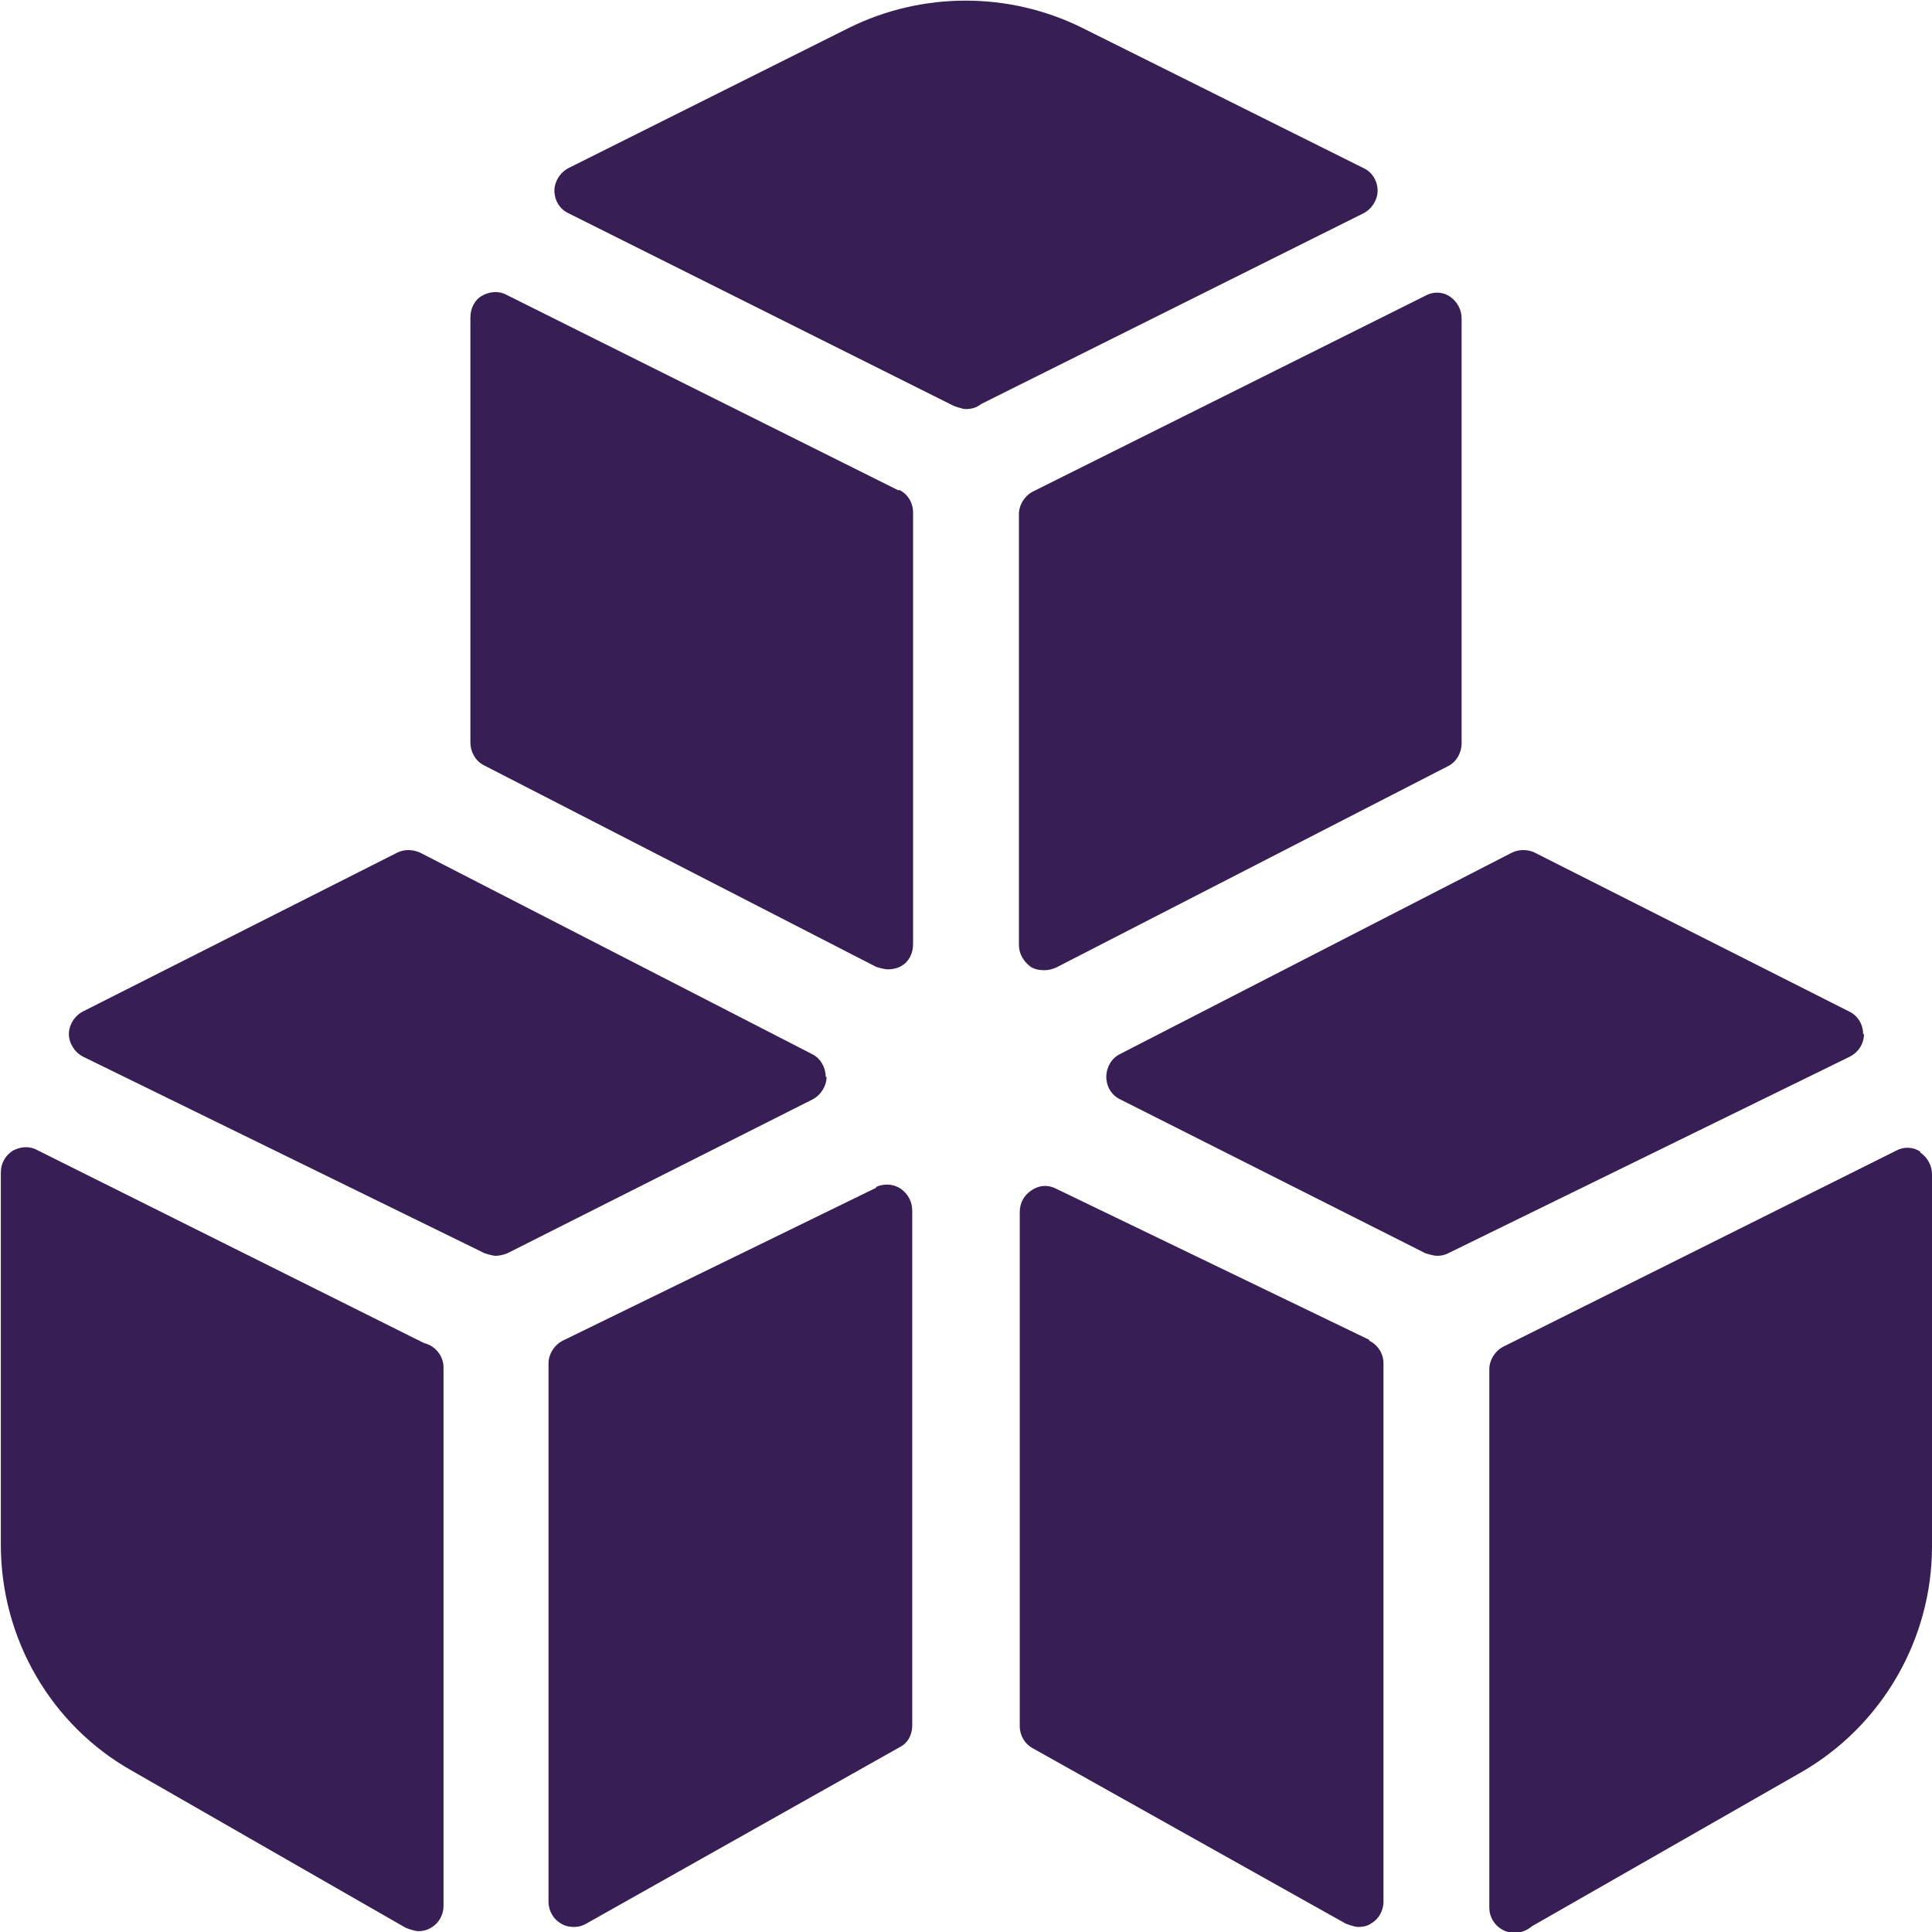 <?xml version="1.0" encoding="UTF-8"?>
<svg id="Layer_1" xmlns="http://www.w3.org/2000/svg" version="1.1" viewBox="0 0 23 23">
  <!-- Generator: Adobe Illustrator 29.1.0, SVG Export Plug-In . SVG Version: 2.1.0 Build 142)  -->
  <defs>
    <style>
      .st0 {
        fill: #371e54;
      }
    </style>
  </defs>
  <path class="st0" d="M16.4,2.27c0-.11-.06-.22-.17-.27l-3.35-1.67c-.87-.43-1.9-.43-2.77,0l-3.34,1.67c-.1.05-.17.16-.17.27s.06.22.17.27l4.58,2.29s.1.04.15.04c.07,0,.13-.02.18-.06l4.55-2.27c.1-.05.17-.16.17-.27Z"/>
  <path class="st0" d="M5.03,15.98L.44,13.69c-.09-.05-.2-.04-.29.01-.09.06-.14.15-.14.26v4.43c0,1.12.6,2.15,1.56,2.69l3.26,1.87s.1.04.15.04.1-.01.15-.04c.09-.05.15-.15.15-.26v-6.41c0-.14-.1-.26-.23-.29Z"/>
  <path class="st0" d="M22.86,13.71c-.09-.06-.2-.06-.29-.01l-4.67,2.33c-.1.05-.17.16-.17.27v6.41c0,.17.14.3.3.3.08,0,.15-.03.21-.08l3.2-1.83c.96-.55,1.56-1.58,1.56-2.69v-4.43c0-.1-.05-.2-.14-.26Z"/>
  <path class="st0" d="M9.83,12.82c0-.11-.06-.22-.16-.27l-4.67-2.4c-.09-.04-.19-.04-.27,0l-3.74,1.89c-.1.05-.17.16-.17.27s.07.22.17.27l4.78,2.34s.09.03.13.03.09-.01.14-.03l3.63-1.83c.1-.05.17-.16.17-.27Z"/>
  <path class="st0" d="M10.7,5.84l-4.67-2.33c-.09-.05-.2-.04-.29.01-.09.05-.14.15-.14.26v5.06c0,.11.06.22.16.27l4.67,2.4s.09.03.14.03c.05,0,.11-.01.16-.04.09-.05.14-.15.14-.26v-5.14c0-.11-.06-.22-.17-.27Z"/>
  <path class="st0" d="M12.13,6.11v5.14c0,.11.06.2.14.26.05.03.1.04.16.04.05,0,.09-.01.14-.03l4.67-2.4c.1-.05.16-.16.16-.27V3.79c0-.1-.05-.2-.14-.26-.09-.06-.2-.06-.29-.01l-4.67,2.33c-.1.05-.17.16-.17.27Z"/>
  <path class="st0" d="M22.18,12.31c0-.11-.06-.22-.17-.27l-3.74-1.89c-.08-.04-.19-.04-.27,0l-4.67,2.4c-.1.05-.16.16-.16.27,0,.11.06.22.17.27l3.63,1.83s.09.03.14.03.09-.01.13-.03l4.78-2.34c.1-.05.17-.15.17-.27Z"/>
  <path class="st0" d="M10.43,14.14l-3.73,1.82c-.1.05-.17.16-.17.27v6.41c0,.11.06.21.15.26.05.03.1.04.15.04s.1-.01.15-.04l3.73-2.1c.1-.05.15-.15.15-.26v-6.13c0-.1-.05-.2-.14-.26-.09-.06-.2-.06-.29-.02Z"/>
  <path class="st0" d="M16.3,15.95l-3.73-1.8c-.1-.05-.2-.04-.29.02-.09.06-.14.15-.14.26v6.12c0,.11.06.21.15.26l3.73,2.09s.1.04.15.04.11-.01.15-.04c.09-.05.15-.15.15-.26v-6.41c0-.12-.07-.22-.17-.27Z"/>
</svg>
